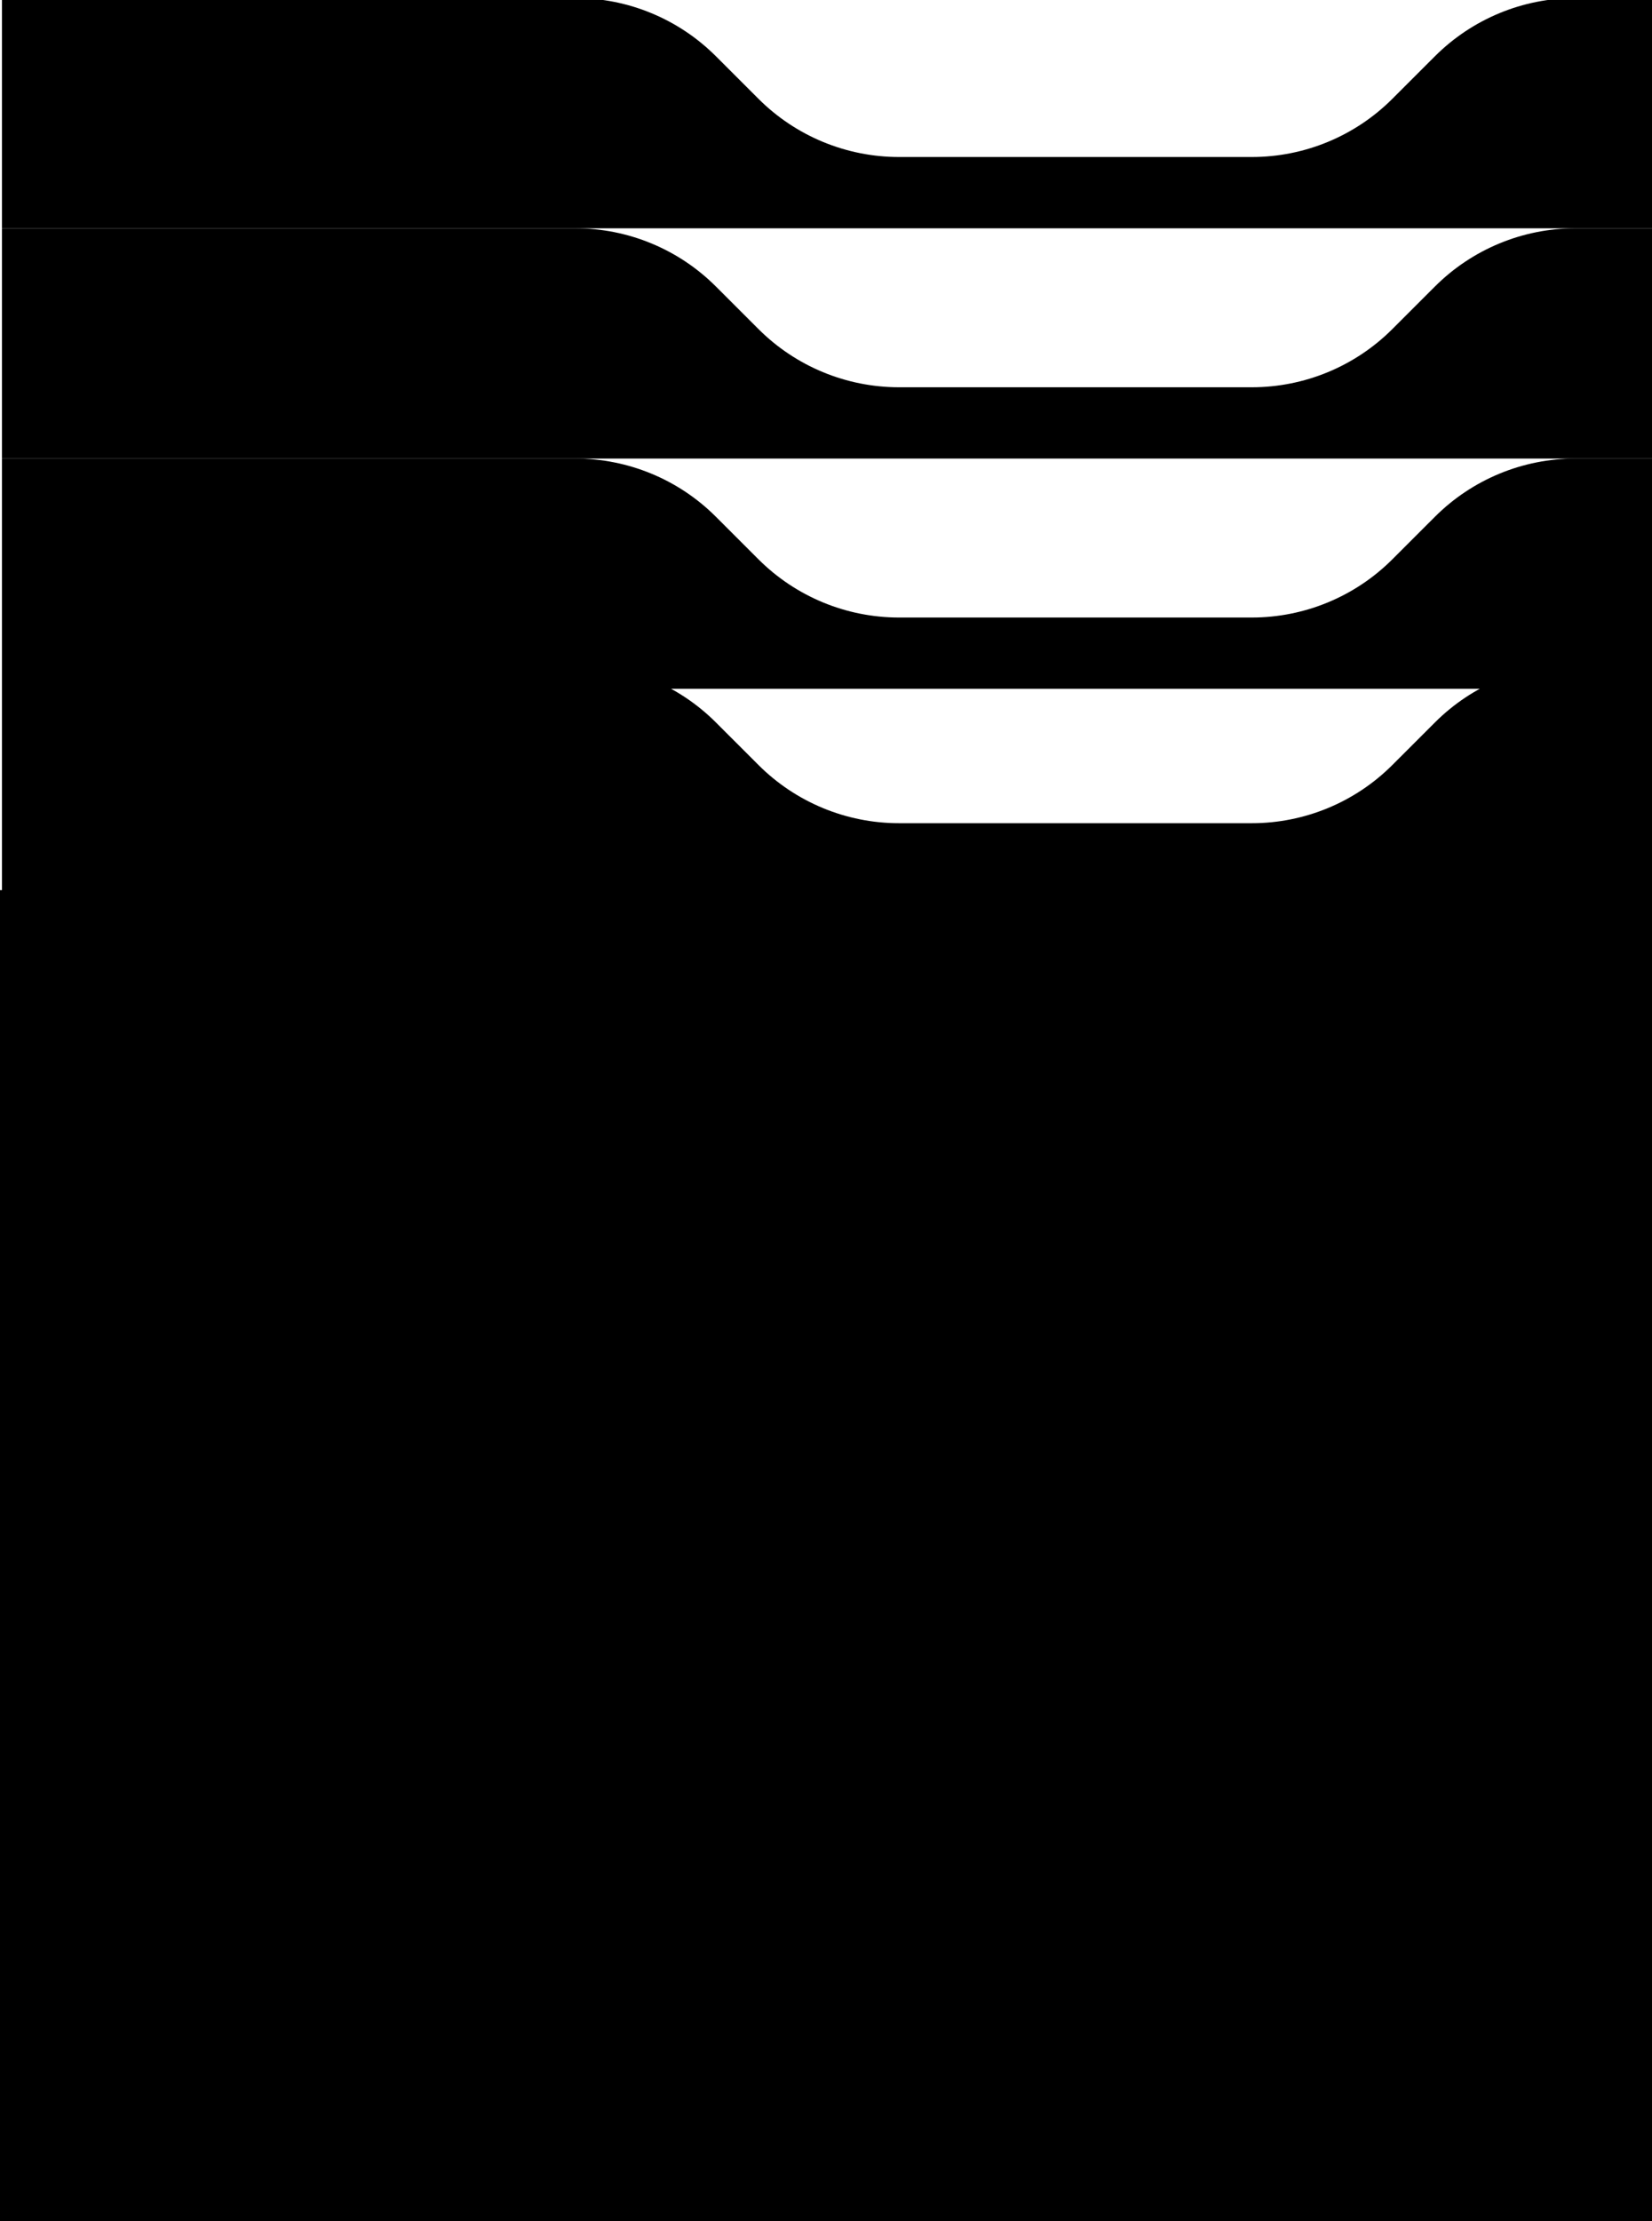 <svg width="401" height="539" viewBox="0 0 401 539" fill="none" xmlns="http://www.w3.org/2000/svg">
<g clip-path="url(#clip0_4049_941)">
<path d="M348.314 13.645L337.967 23.986C328.922 33.026 316.657 38.101 303.867 38.101H218.216C205.427 38.101 193.161 33.023 184.116 23.986L173.769 13.645C164.724 4.605 152.459 -0.471 139.67 -0.471H0.48V55.402H521.606V-0.471H382.417C369.628 -0.471 357.362 4.608 348.317 13.645H348.314Z" fill="black"/>
<path d="M348.314 69.518L337.967 79.859C328.922 88.899 316.657 93.974 303.867 93.974H218.216C205.427 93.974 193.161 88.895 184.116 79.859L173.769 69.518C164.724 60.478 152.459 55.402 139.67 55.402H0.48V111.275H521.606V55.402H382.417C369.628 55.402 357.362 60.481 348.317 69.518H348.314Z" fill="black"/>
<path d="M348.314 125.391L337.967 135.732C328.922 144.772 316.657 149.847 303.867 149.847H218.216C205.427 149.847 193.161 144.769 184.116 135.732L173.769 125.391C164.724 116.351 152.459 111.275 139.67 111.275H0.48V167.148H521.606V111.275H382.417C369.628 111.275 357.362 116.354 348.317 125.391H348.314Z" fill="black"/>
<path d="M348.314 175.301L337.967 185.642C328.922 194.682 316.657 199.758 303.867 199.758H218.216C205.427 199.758 193.161 194.679 184.116 185.642L173.769 175.301C164.724 166.261 152.459 161.186 139.67 161.186H0.48V217.059H521.606V161.186H382.417C369.628 161.186 357.362 166.264 348.317 175.301H348.314Z" fill="black"/>
<rect y="216" width="409" height="323" fill="black"/>
</g>
<defs>
<clipPath id="clip0_4049_941">
<rect width="405" height="539" fill="white"/>
</clipPath>
</defs>
</svg>

